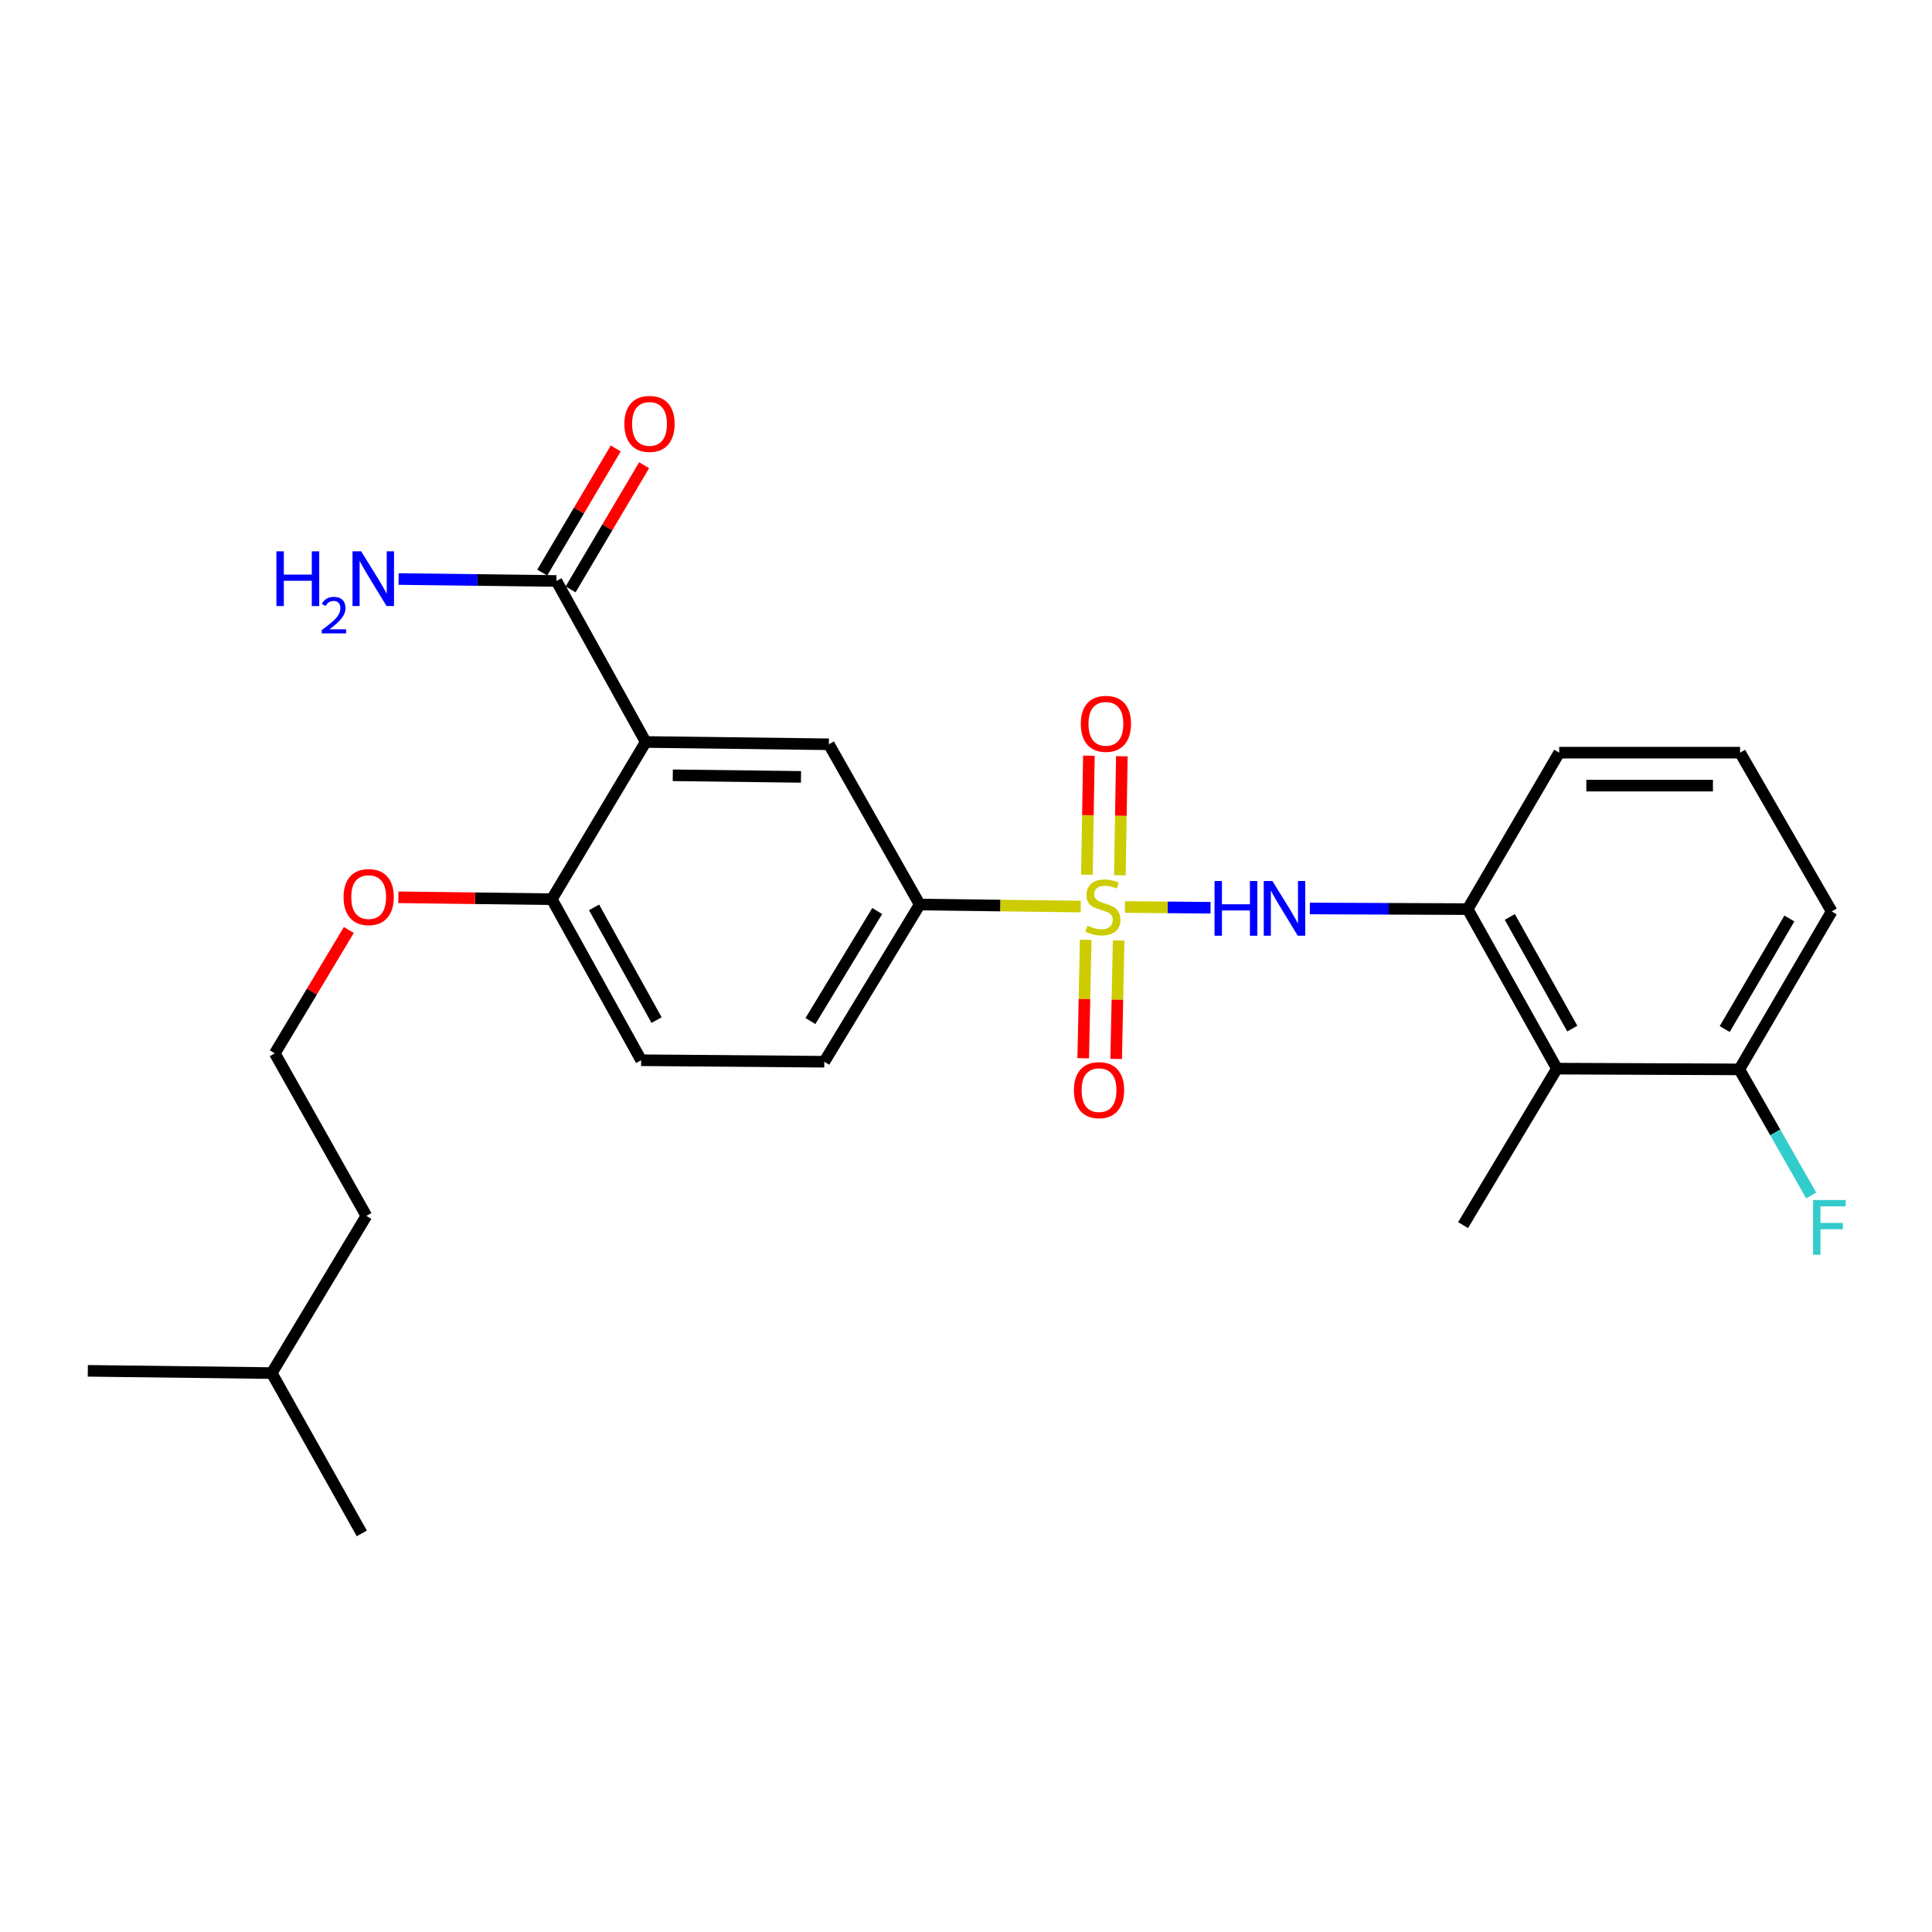 <?xml version='1.0' encoding='iso-8859-1'?>
<svg version='1.1' baseProfile='full'
              xmlns='http://www.w3.org/2000/svg'
                      xmlns:rdkit='http://www.rdkit.org/xml'
                      xmlns:xlink='http://www.w3.org/1999/xlink'
                  xml:space='preserve'
width='1000px' height='1000px' viewBox='0 0 1000 1000'>
<!-- END OF HEADER -->
<rect style='opacity:1.0;fill:#FFFFFF;stroke:none' width='1000' height='1000' x='0' y='0'> </rect>
<path class='bond-1' d='M 582.269,469.469 L 604.419,469.657' style='fill:none;fill-rule:evenodd;stroke:#CCCC00;stroke-width:6px;stroke-linecap:butt;stroke-linejoin:miter;stroke-opacity:1' />
<path class='bond-1' d='M 604.419,469.657 L 626.569,469.845' style='fill:none;fill-rule:evenodd;stroke:#0000FF;stroke-width:6px;stroke-linecap:butt;stroke-linejoin:miter;stroke-opacity:1' />
<path class='bond-2' d='M 559.388,469.229 L 517.712,468.709' style='fill:none;fill-rule:evenodd;stroke:#CCCC00;stroke-width:6px;stroke-linecap:butt;stroke-linejoin:miter;stroke-opacity:1' />
<path class='bond-2' d='M 517.712,468.709 L 476.036,468.188' style='fill:none;fill-rule:evenodd;stroke:#000000;stroke-width:6px;stroke-linecap:butt;stroke-linejoin:miter;stroke-opacity:1' />
<path class='bond-7' d='M 561.949,486.445 L 561.309,517.091' style='fill:none;fill-rule:evenodd;stroke:#CCCC00;stroke-width:6px;stroke-linecap:butt;stroke-linejoin:miter;stroke-opacity:1' />
<path class='bond-7' d='M 561.309,517.091 L 560.669,547.737' style='fill:none;fill-rule:evenodd;stroke:#FF0000;stroke-width:6px;stroke-linecap:butt;stroke-linejoin:miter;stroke-opacity:1' />
<path class='bond-7' d='M 579.007,486.801 L 578.366,517.448' style='fill:none;fill-rule:evenodd;stroke:#CCCC00;stroke-width:6px;stroke-linecap:butt;stroke-linejoin:miter;stroke-opacity:1' />
<path class='bond-7' d='M 578.366,517.448 L 577.726,548.094' style='fill:none;fill-rule:evenodd;stroke:#FF0000;stroke-width:6px;stroke-linecap:butt;stroke-linejoin:miter;stroke-opacity:1' />
<path class='bond-8' d='M 579.642,453.024 L 580.153,422.227' style='fill:none;fill-rule:evenodd;stroke:#CCCC00;stroke-width:6px;stroke-linecap:butt;stroke-linejoin:miter;stroke-opacity:1' />
<path class='bond-8' d='M 580.153,422.227 L 580.664,391.43' style='fill:none;fill-rule:evenodd;stroke:#FF0000;stroke-width:6px;stroke-linecap:butt;stroke-linejoin:miter;stroke-opacity:1' />
<path class='bond-8' d='M 562.583,452.741 L 563.094,421.944' style='fill:none;fill-rule:evenodd;stroke:#CCCC00;stroke-width:6px;stroke-linecap:butt;stroke-linejoin:miter;stroke-opacity:1' />
<path class='bond-8' d='M 563.094,421.944 L 563.605,391.147' style='fill:none;fill-rule:evenodd;stroke:#FF0000;stroke-width:6px;stroke-linecap:butt;stroke-linejoin:miter;stroke-opacity:1' />
<path class='bond-0' d='M 334.221,384.049 L 429.024,385.233' style='fill:none;fill-rule:evenodd;stroke:#000000;stroke-width:6px;stroke-linecap:butt;stroke-linejoin:miter;stroke-opacity:1' />
<path class='bond-0' d='M 348.229,401.286 L 414.59,402.115' style='fill:none;fill-rule:evenodd;stroke:#000000;stroke-width:6px;stroke-linecap:butt;stroke-linejoin:miter;stroke-opacity:1' />
<path class='bond-4' d='M 334.221,384.049 L 288.005,300.715' style='fill:none;fill-rule:evenodd;stroke:#000000;stroke-width:6px;stroke-linecap:butt;stroke-linejoin:miter;stroke-opacity:1' />
<path class='bond-26' d='M 334.221,384.049 L 285.626,465.43' style='fill:none;fill-rule:evenodd;stroke:#000000;stroke-width:6px;stroke-linecap:butt;stroke-linejoin:miter;stroke-opacity:1' />
<path class='bond-5' d='M 677.964,470.223 L 718.81,470.39' style='fill:none;fill-rule:evenodd;stroke:#0000FF;stroke-width:6px;stroke-linecap:butt;stroke-linejoin:miter;stroke-opacity:1' />
<path class='bond-5' d='M 718.81,470.39 L 759.656,470.557' style='fill:none;fill-rule:evenodd;stroke:#000000;stroke-width:6px;stroke-linecap:butt;stroke-linejoin:miter;stroke-opacity:1' />
<path class='bond-3' d='M 476.036,468.188 L 429.024,385.233' style='fill:none;fill-rule:evenodd;stroke:#000000;stroke-width:6px;stroke-linecap:butt;stroke-linejoin:miter;stroke-opacity:1' />
<path class='bond-12' d='M 476.036,468.188 L 426.654,549.55' style='fill:none;fill-rule:evenodd;stroke:#000000;stroke-width:6px;stroke-linecap:butt;stroke-linejoin:miter;stroke-opacity:1' />
<path class='bond-12' d='M 454.044,471.54 L 419.477,528.493' style='fill:none;fill-rule:evenodd;stroke:#000000;stroke-width:6px;stroke-linecap:butt;stroke-linejoin:miter;stroke-opacity:1' />
<path class='bond-11' d='M 295.346,305.061 L 314.366,272.933' style='fill:none;fill-rule:evenodd;stroke:#000000;stroke-width:6px;stroke-linecap:butt;stroke-linejoin:miter;stroke-opacity:1' />
<path class='bond-11' d='M 314.366,272.933 L 333.386,240.804' style='fill:none;fill-rule:evenodd;stroke:#FF0000;stroke-width:6px;stroke-linecap:butt;stroke-linejoin:miter;stroke-opacity:1' />
<path class='bond-11' d='M 280.664,296.369 L 299.685,264.241' style='fill:none;fill-rule:evenodd;stroke:#000000;stroke-width:6px;stroke-linecap:butt;stroke-linejoin:miter;stroke-opacity:1' />
<path class='bond-11' d='M 299.685,264.241 L 318.705,232.113' style='fill:none;fill-rule:evenodd;stroke:#FF0000;stroke-width:6px;stroke-linecap:butt;stroke-linejoin:miter;stroke-opacity:1' />
<path class='bond-14' d='M 288.005,300.715 L 247.159,300.205' style='fill:none;fill-rule:evenodd;stroke:#000000;stroke-width:6px;stroke-linecap:butt;stroke-linejoin:miter;stroke-opacity:1' />
<path class='bond-14' d='M 247.159,300.205 L 206.313,299.694' style='fill:none;fill-rule:evenodd;stroke:#0000FF;stroke-width:6px;stroke-linecap:butt;stroke-linejoin:miter;stroke-opacity:1' />
<path class='bond-6' d='M 759.656,470.557 L 805.854,553.123' style='fill:none;fill-rule:evenodd;stroke:#000000;stroke-width:6px;stroke-linecap:butt;stroke-linejoin:miter;stroke-opacity:1' />
<path class='bond-6' d='M 781.475,474.612 L 813.813,532.408' style='fill:none;fill-rule:evenodd;stroke:#000000;stroke-width:6px;stroke-linecap:butt;stroke-linejoin:miter;stroke-opacity:1' />
<path class='bond-17' d='M 759.656,470.557 L 807.039,389.575' style='fill:none;fill-rule:evenodd;stroke:#000000;stroke-width:6px;stroke-linecap:butt;stroke-linejoin:miter;stroke-opacity:1' />
<path class='bond-10' d='M 805.854,553.123 L 900.267,553.512' style='fill:none;fill-rule:evenodd;stroke:#000000;stroke-width:6px;stroke-linecap:butt;stroke-linejoin:miter;stroke-opacity:1' />
<path class='bond-18' d='M 805.854,553.123 L 757.287,634.106' style='fill:none;fill-rule:evenodd;stroke:#000000;stroke-width:6px;stroke-linecap:butt;stroke-linejoin:miter;stroke-opacity:1' />
<path class='bond-9' d='M 285.626,465.43 L 331.852,548.773' style='fill:none;fill-rule:evenodd;stroke:#000000;stroke-width:6px;stroke-linecap:butt;stroke-linejoin:miter;stroke-opacity:1' />
<path class='bond-9' d='M 307.48,469.656 L 339.838,527.996' style='fill:none;fill-rule:evenodd;stroke:#000000;stroke-width:6px;stroke-linecap:butt;stroke-linejoin:miter;stroke-opacity:1' />
<path class='bond-16' d='M 285.626,465.43 L 245.91,464.933' style='fill:none;fill-rule:evenodd;stroke:#000000;stroke-width:6px;stroke-linecap:butt;stroke-linejoin:miter;stroke-opacity:1' />
<path class='bond-16' d='M 245.91,464.933 L 206.194,464.437' style='fill:none;fill-rule:evenodd;stroke:#FF0000;stroke-width:6px;stroke-linecap:butt;stroke-linejoin:miter;stroke-opacity:1' />
<path class='bond-15' d='M 900.267,553.512 L 918.872,586.145' style='fill:none;fill-rule:evenodd;stroke:#000000;stroke-width:6px;stroke-linecap:butt;stroke-linejoin:miter;stroke-opacity:1' />
<path class='bond-15' d='M 918.872,586.145 L 937.477,618.777' style='fill:none;fill-rule:evenodd;stroke:#33CCCC;stroke-width:6px;stroke-linecap:butt;stroke-linejoin:miter;stroke-opacity:1' />
<path class='bond-27' d='M 900.267,553.512 L 948.076,471.761' style='fill:none;fill-rule:evenodd;stroke:#000000;stroke-width:6px;stroke-linecap:butt;stroke-linejoin:miter;stroke-opacity:1' />
<path class='bond-27' d='M 892.711,532.636 L 926.177,475.411' style='fill:none;fill-rule:evenodd;stroke:#000000;stroke-width:6px;stroke-linecap:butt;stroke-linejoin:miter;stroke-opacity:1' />
<path class='bond-13' d='M 426.654,549.55 L 331.852,548.773' style='fill:none;fill-rule:evenodd;stroke:#000000;stroke-width:6px;stroke-linecap:butt;stroke-linejoin:miter;stroke-opacity:1' />
<path class='bond-19' d='M 180.552,481.365 L 161.4,513.287' style='fill:none;fill-rule:evenodd;stroke:#FF0000;stroke-width:6px;stroke-linecap:butt;stroke-linejoin:miter;stroke-opacity:1' />
<path class='bond-19' d='M 161.4,513.287 L 142.247,545.209' style='fill:none;fill-rule:evenodd;stroke:#000000;stroke-width:6px;stroke-linecap:butt;stroke-linejoin:miter;stroke-opacity:1' />
<path class='bond-20' d='M 807.039,389.575 L 900.656,389.575' style='fill:none;fill-rule:evenodd;stroke:#000000;stroke-width:6px;stroke-linecap:butt;stroke-linejoin:miter;stroke-opacity:1' />
<path class='bond-20' d='M 821.081,406.636 L 886.613,406.636' style='fill:none;fill-rule:evenodd;stroke:#000000;stroke-width:6px;stroke-linecap:butt;stroke-linejoin:miter;stroke-opacity:1' />
<path class='bond-22' d='M 142.247,545.209 L 189.639,629.348' style='fill:none;fill-rule:evenodd;stroke:#000000;stroke-width:6px;stroke-linecap:butt;stroke-linejoin:miter;stroke-opacity:1' />
<path class='bond-21' d='M 900.656,389.575 L 948.076,471.761' style='fill:none;fill-rule:evenodd;stroke:#000000;stroke-width:6px;stroke-linecap:butt;stroke-linejoin:miter;stroke-opacity:1' />
<path class='bond-23' d='M 189.639,629.348 L 140.655,710.71' style='fill:none;fill-rule:evenodd;stroke:#000000;stroke-width:6px;stroke-linecap:butt;stroke-linejoin:miter;stroke-opacity:1' />
<path class='bond-24' d='M 140.655,710.71 L 187.269,793.683' style='fill:none;fill-rule:evenodd;stroke:#000000;stroke-width:6px;stroke-linecap:butt;stroke-linejoin:miter;stroke-opacity:1' />
<path class='bond-25' d='M 140.655,710.71 L 45.455,709.544' style='fill:none;fill-rule:evenodd;stroke:#000000;stroke-width:6px;stroke-linecap:butt;stroke-linejoin:miter;stroke-opacity:1' />
<path  class='atom-0' d='M 562.839 479.093
Q 563.159 479.213, 564.479 479.773
Q 565.799 480.333, 567.239 480.693
Q 568.719 481.013, 570.159 481.013
Q 572.839 481.013, 574.399 479.733
Q 575.959 478.413, 575.959 476.133
Q 575.959 474.573, 575.159 473.613
Q 574.399 472.653, 573.199 472.133
Q 571.999 471.613, 569.999 471.013
Q 567.479 470.253, 565.959 469.533
Q 564.479 468.813, 563.399 467.293
Q 562.359 465.773, 562.359 463.213
Q 562.359 459.653, 564.759 457.453
Q 567.199 455.253, 571.999 455.253
Q 575.279 455.253, 578.999 456.813
L 578.079 459.893
Q 574.679 458.493, 572.119 458.493
Q 569.359 458.493, 567.839 459.653
Q 566.319 460.773, 566.359 462.733
Q 566.359 464.253, 567.119 465.173
Q 567.919 466.093, 569.039 466.613
Q 570.199 467.133, 572.119 467.733
Q 574.679 468.533, 576.199 469.333
Q 577.719 470.133, 578.799 471.773
Q 579.919 473.373, 579.919 476.133
Q 579.919 480.053, 577.279 482.173
Q 574.679 484.253, 570.319 484.253
Q 567.799 484.253, 565.879 483.693
Q 563.999 483.173, 561.759 482.253
L 562.839 479.093
' fill='#CCCC00'/>
<path  class='atom-2' d='M 628.634 456.009
L 632.474 456.009
L 632.474 468.049
L 646.954 468.049
L 646.954 456.009
L 650.794 456.009
L 650.794 484.329
L 646.954 484.329
L 646.954 471.249
L 632.474 471.249
L 632.474 484.329
L 628.634 484.329
L 628.634 456.009
' fill='#0000FF'/>
<path  class='atom-2' d='M 658.594 456.009
L 667.874 471.009
Q 668.794 472.489, 670.274 475.169
Q 671.754 477.849, 671.834 478.009
L 671.834 456.009
L 675.594 456.009
L 675.594 484.329
L 671.714 484.329
L 661.754 467.929
Q 660.594 466.009, 659.354 463.809
Q 658.154 461.609, 657.794 460.929
L 657.794 484.329
L 654.114 484.329
L 654.114 456.009
L 658.594 456.009
' fill='#0000FF'/>
<path  class='atom-8' d='M 555.858 564.255
Q 555.858 557.455, 559.218 553.655
Q 562.578 549.855, 568.858 549.855
Q 575.138 549.855, 578.498 553.655
Q 581.858 557.455, 581.858 564.255
Q 581.858 571.135, 578.458 575.055
Q 575.058 578.935, 568.858 578.935
Q 562.618 578.935, 559.218 575.055
Q 555.858 571.175, 555.858 564.255
M 568.858 575.735
Q 573.178 575.735, 575.498 572.855
Q 577.858 569.935, 577.858 564.255
Q 577.858 558.695, 575.498 555.895
Q 573.178 553.055, 568.858 553.055
Q 564.538 553.055, 562.178 555.855
Q 559.858 558.655, 559.858 564.255
Q 559.858 569.975, 562.178 572.855
Q 564.538 575.735, 568.858 575.735
' fill='#FF0000'/>
<path  class='atom-9' d='M 559.412 374.65
Q 559.412 367.85, 562.772 364.05
Q 566.132 360.25, 572.412 360.25
Q 578.692 360.25, 582.052 364.05
Q 585.412 367.85, 585.412 374.65
Q 585.412 381.53, 582.012 385.45
Q 578.612 389.33, 572.412 389.33
Q 566.172 389.33, 562.772 385.45
Q 559.412 381.57, 559.412 374.65
M 572.412 386.13
Q 576.732 386.13, 579.052 383.25
Q 581.412 380.33, 581.412 374.65
Q 581.412 369.09, 579.052 366.29
Q 576.732 363.45, 572.412 363.45
Q 568.092 363.45, 565.732 366.25
Q 563.412 369.05, 563.412 374.65
Q 563.412 380.37, 565.732 383.25
Q 568.092 386.13, 572.412 386.13
' fill='#FF0000'/>
<path  class='atom-12' d='M 323.183 219.414
Q 323.183 212.614, 326.543 208.814
Q 329.903 205.014, 336.183 205.014
Q 342.463 205.014, 345.823 208.814
Q 349.183 212.614, 349.183 219.414
Q 349.183 226.294, 345.783 230.214
Q 342.383 234.094, 336.183 234.094
Q 329.943 234.094, 326.543 230.214
Q 323.183 226.334, 323.183 219.414
M 336.183 230.894
Q 340.503 230.894, 342.823 228.014
Q 345.183 225.094, 345.183 219.414
Q 345.183 213.854, 342.823 211.054
Q 340.503 208.214, 336.183 208.214
Q 331.863 208.214, 329.503 211.014
Q 327.183 213.814, 327.183 219.414
Q 327.183 225.134, 329.503 228.014
Q 331.863 230.894, 336.183 230.894
' fill='#FF0000'/>
<path  class='atom-15' d='M 143.07 285.37
L 146.91 285.37
L 146.91 297.41
L 161.39 297.41
L 161.39 285.37
L 165.23 285.37
L 165.23 313.69
L 161.39 313.69
L 161.39 300.61
L 146.91 300.61
L 146.91 313.69
L 143.07 313.69
L 143.07 285.37
' fill='#0000FF'/>
<path  class='atom-15' d='M 166.603 312.697
Q 167.289 310.928, 168.926 309.951
Q 170.563 308.948, 172.833 308.948
Q 175.658 308.948, 177.242 310.479
Q 178.826 312.01, 178.826 314.73
Q 178.826 317.502, 176.767 320.089
Q 174.734 322.676, 170.51 325.738
L 179.143 325.738
L 179.143 327.85
L 166.55 327.85
L 166.55 326.082
Q 170.035 323.6, 172.094 321.752
Q 174.18 319.904, 175.183 318.241
Q 176.186 316.578, 176.186 314.862
Q 176.186 313.066, 175.288 312.063
Q 174.391 311.06, 172.833 311.06
Q 171.328 311.06, 170.325 311.667
Q 169.322 312.274, 168.609 313.621
L 166.603 312.697
' fill='#0000FF'/>
<path  class='atom-15' d='M 186.943 285.37
L 196.223 300.37
Q 197.143 301.85, 198.623 304.53
Q 200.103 307.21, 200.183 307.37
L 200.183 285.37
L 203.943 285.37
L 203.943 313.69
L 200.063 313.69
L 190.103 297.29
Q 188.943 295.37, 187.703 293.17
Q 186.503 290.97, 186.143 290.29
L 186.143 313.69
L 182.463 313.69
L 182.463 285.37
L 186.943 285.37
' fill='#0000FF'/>
<path  class='atom-16' d='M 938.471 621.131
L 955.311 621.131
L 955.311 624.371
L 942.271 624.371
L 942.271 632.971
L 953.871 632.971
L 953.871 636.251
L 942.271 636.251
L 942.271 649.451
L 938.471 649.451
L 938.471 621.131
' fill='#33CCCC'/>
<path  class='atom-17' d='M 177.824 464.325
Q 177.824 457.525, 181.184 453.725
Q 184.544 449.925, 190.824 449.925
Q 197.104 449.925, 200.464 453.725
Q 203.824 457.525, 203.824 464.325
Q 203.824 471.205, 200.424 475.125
Q 197.024 479.005, 190.824 479.005
Q 184.584 479.005, 181.184 475.125
Q 177.824 471.245, 177.824 464.325
M 190.824 475.805
Q 195.144 475.805, 197.464 472.925
Q 199.824 470.005, 199.824 464.325
Q 199.824 458.765, 197.464 455.965
Q 195.144 453.125, 190.824 453.125
Q 186.504 453.125, 184.144 455.925
Q 181.824 458.725, 181.824 464.325
Q 181.824 470.045, 184.144 472.925
Q 186.504 475.805, 190.824 475.805
' fill='#FF0000'/>
</svg>
